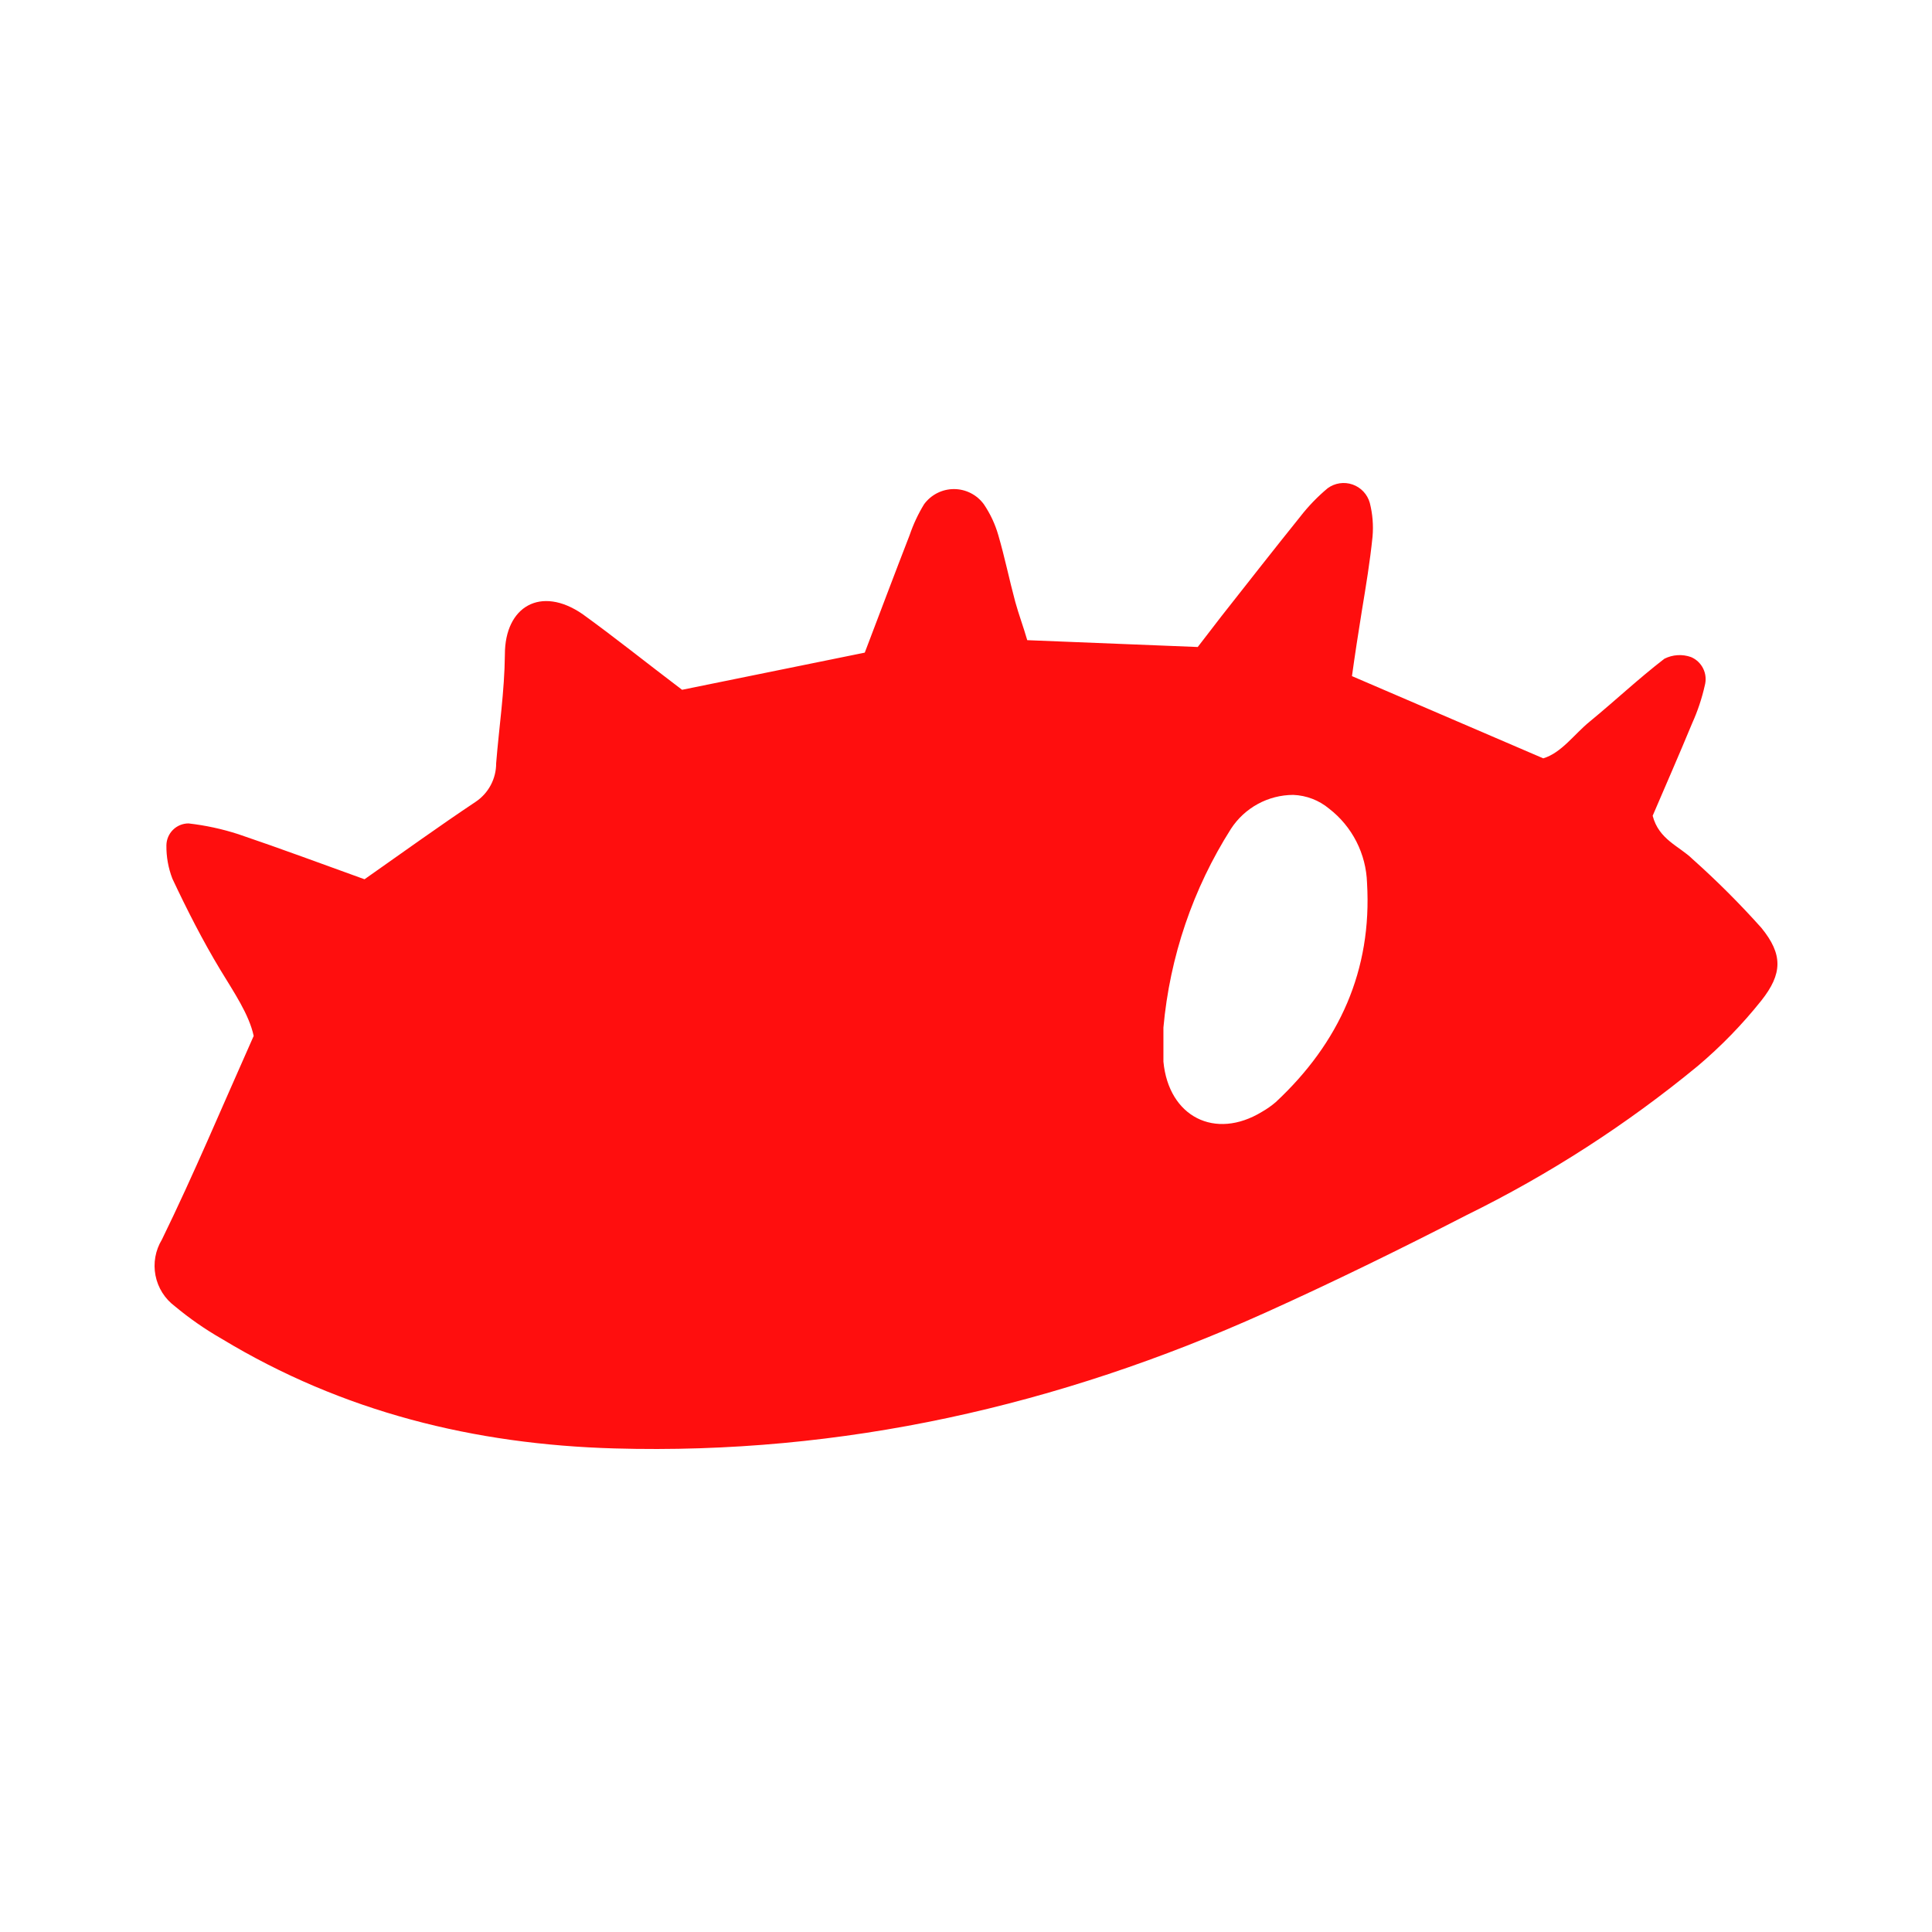 <?xml version="1.0" encoding="UTF-8"?> <svg xmlns="http://www.w3.org/2000/svg" width="700" height="700" viewBox="0 0 700 700" fill="none"><path d="M247.128 249.924L313.319 236.462C318.734 222.263 324.063 208.063 329.564 193.907C330.896 189.992 332.654 186.235 334.805 182.704C336.053 180.999 337.683 179.612 339.565 178.656C341.446 177.701 343.526 177.202 345.635 177.202C347.745 177.202 349.824 177.701 351.706 178.656C353.587 179.612 355.218 180.999 356.465 182.704C358.795 186.136 360.564 189.918 361.707 193.907C364.046 201.897 365.692 210.061 367.858 218.094C369.114 222.654 370.804 227.126 372.19 231.946L433.963 234.421L442.626 223.175C452.07 211.19 461.47 199.162 471.044 187.264C473.995 183.452 477.35 179.972 481.05 176.885C482.332 175.951 483.82 175.341 485.388 175.107C486.956 174.874 488.557 175.023 490.054 175.544C491.552 176.064 492.902 176.939 493.989 178.095C495.076 179.251 495.869 180.654 496.299 182.183C497.322 186.193 497.659 190.349 497.295 194.472C496.385 203.417 494.913 212.319 493.44 221.221C492.14 229.298 490.884 237.418 489.844 244.973L559.154 274.762C565.826 272.721 570.287 266.077 576.049 261.388C585.146 253.919 593.723 245.842 603.036 238.677C604.522 237.926 606.144 237.485 607.804 237.381C609.465 237.276 611.129 237.51 612.697 238.069C614.63 238.889 616.2 240.384 617.117 242.276C618.033 244.169 618.232 246.331 617.678 248.36C616.619 253.08 615.081 257.677 613.087 262.082C608.321 273.589 603.34 284.966 598.791 295.562C601.044 304.247 608.451 306.548 613.26 311.281C622.021 319.101 630.337 327.408 638.168 336.163C646.009 345.759 645.879 352.794 638.168 362.521C631.269 371.18 623.536 379.136 615.079 386.273C589.359 407.451 561.274 425.564 531.387 440.249C507.388 452.581 483.13 464.479 458.481 475.596C383.539 509.336 305.262 527.139 222.696 524.794C171.84 523.362 124.102 511.55 80.307 485.062C74.314 481.628 68.632 477.676 63.326 473.251C59.693 470.538 57.2 466.565 56.335 462.108C55.47 457.651 56.294 453.031 58.647 449.151C70.213 425.485 80.307 401.385 91.916 375.331C90.227 367.515 84.812 359.611 79.787 351.318C73.376 340.679 67.744 329.606 62.459 318.359C60.968 314.498 60.233 310.384 60.293 306.244C60.328 304.136 61.187 302.126 62.686 300.648C64.185 299.169 66.204 298.341 68.308 298.341C74.444 299.037 80.495 300.346 86.371 302.249C102.01 307.547 117.474 313.322 132.073 318.576C146.238 308.632 159.104 299.34 172.316 290.525C174.615 288.994 176.5 286.915 177.8 284.475C179.1 282.035 179.776 279.309 179.767 276.542C180.807 263.515 182.799 250.488 182.929 237.114C182.929 219.744 195.925 212.102 211.043 222.48C222.653 230.861 234.002 239.98 247.128 249.924ZM421.53 372.378C421.53 379.152 421.53 381.931 421.53 384.667C423.436 404.642 440.244 413.153 457.181 402.861C458.981 401.84 460.679 400.648 462.25 399.301C485.252 377.849 497.165 351.535 495.302 319.922C495.139 314.697 493.823 309.572 491.449 304.917C489.075 300.262 485.701 296.192 481.57 293C477.904 289.947 473.336 288.192 468.574 288.006C464.091 288.017 459.681 289.147 455.741 291.292C451.801 293.437 448.455 296.531 446.005 300.295C432.225 321.988 423.832 346.677 421.53 372.291V372.378Z" fill="#FF0E0E"></path></svg> 